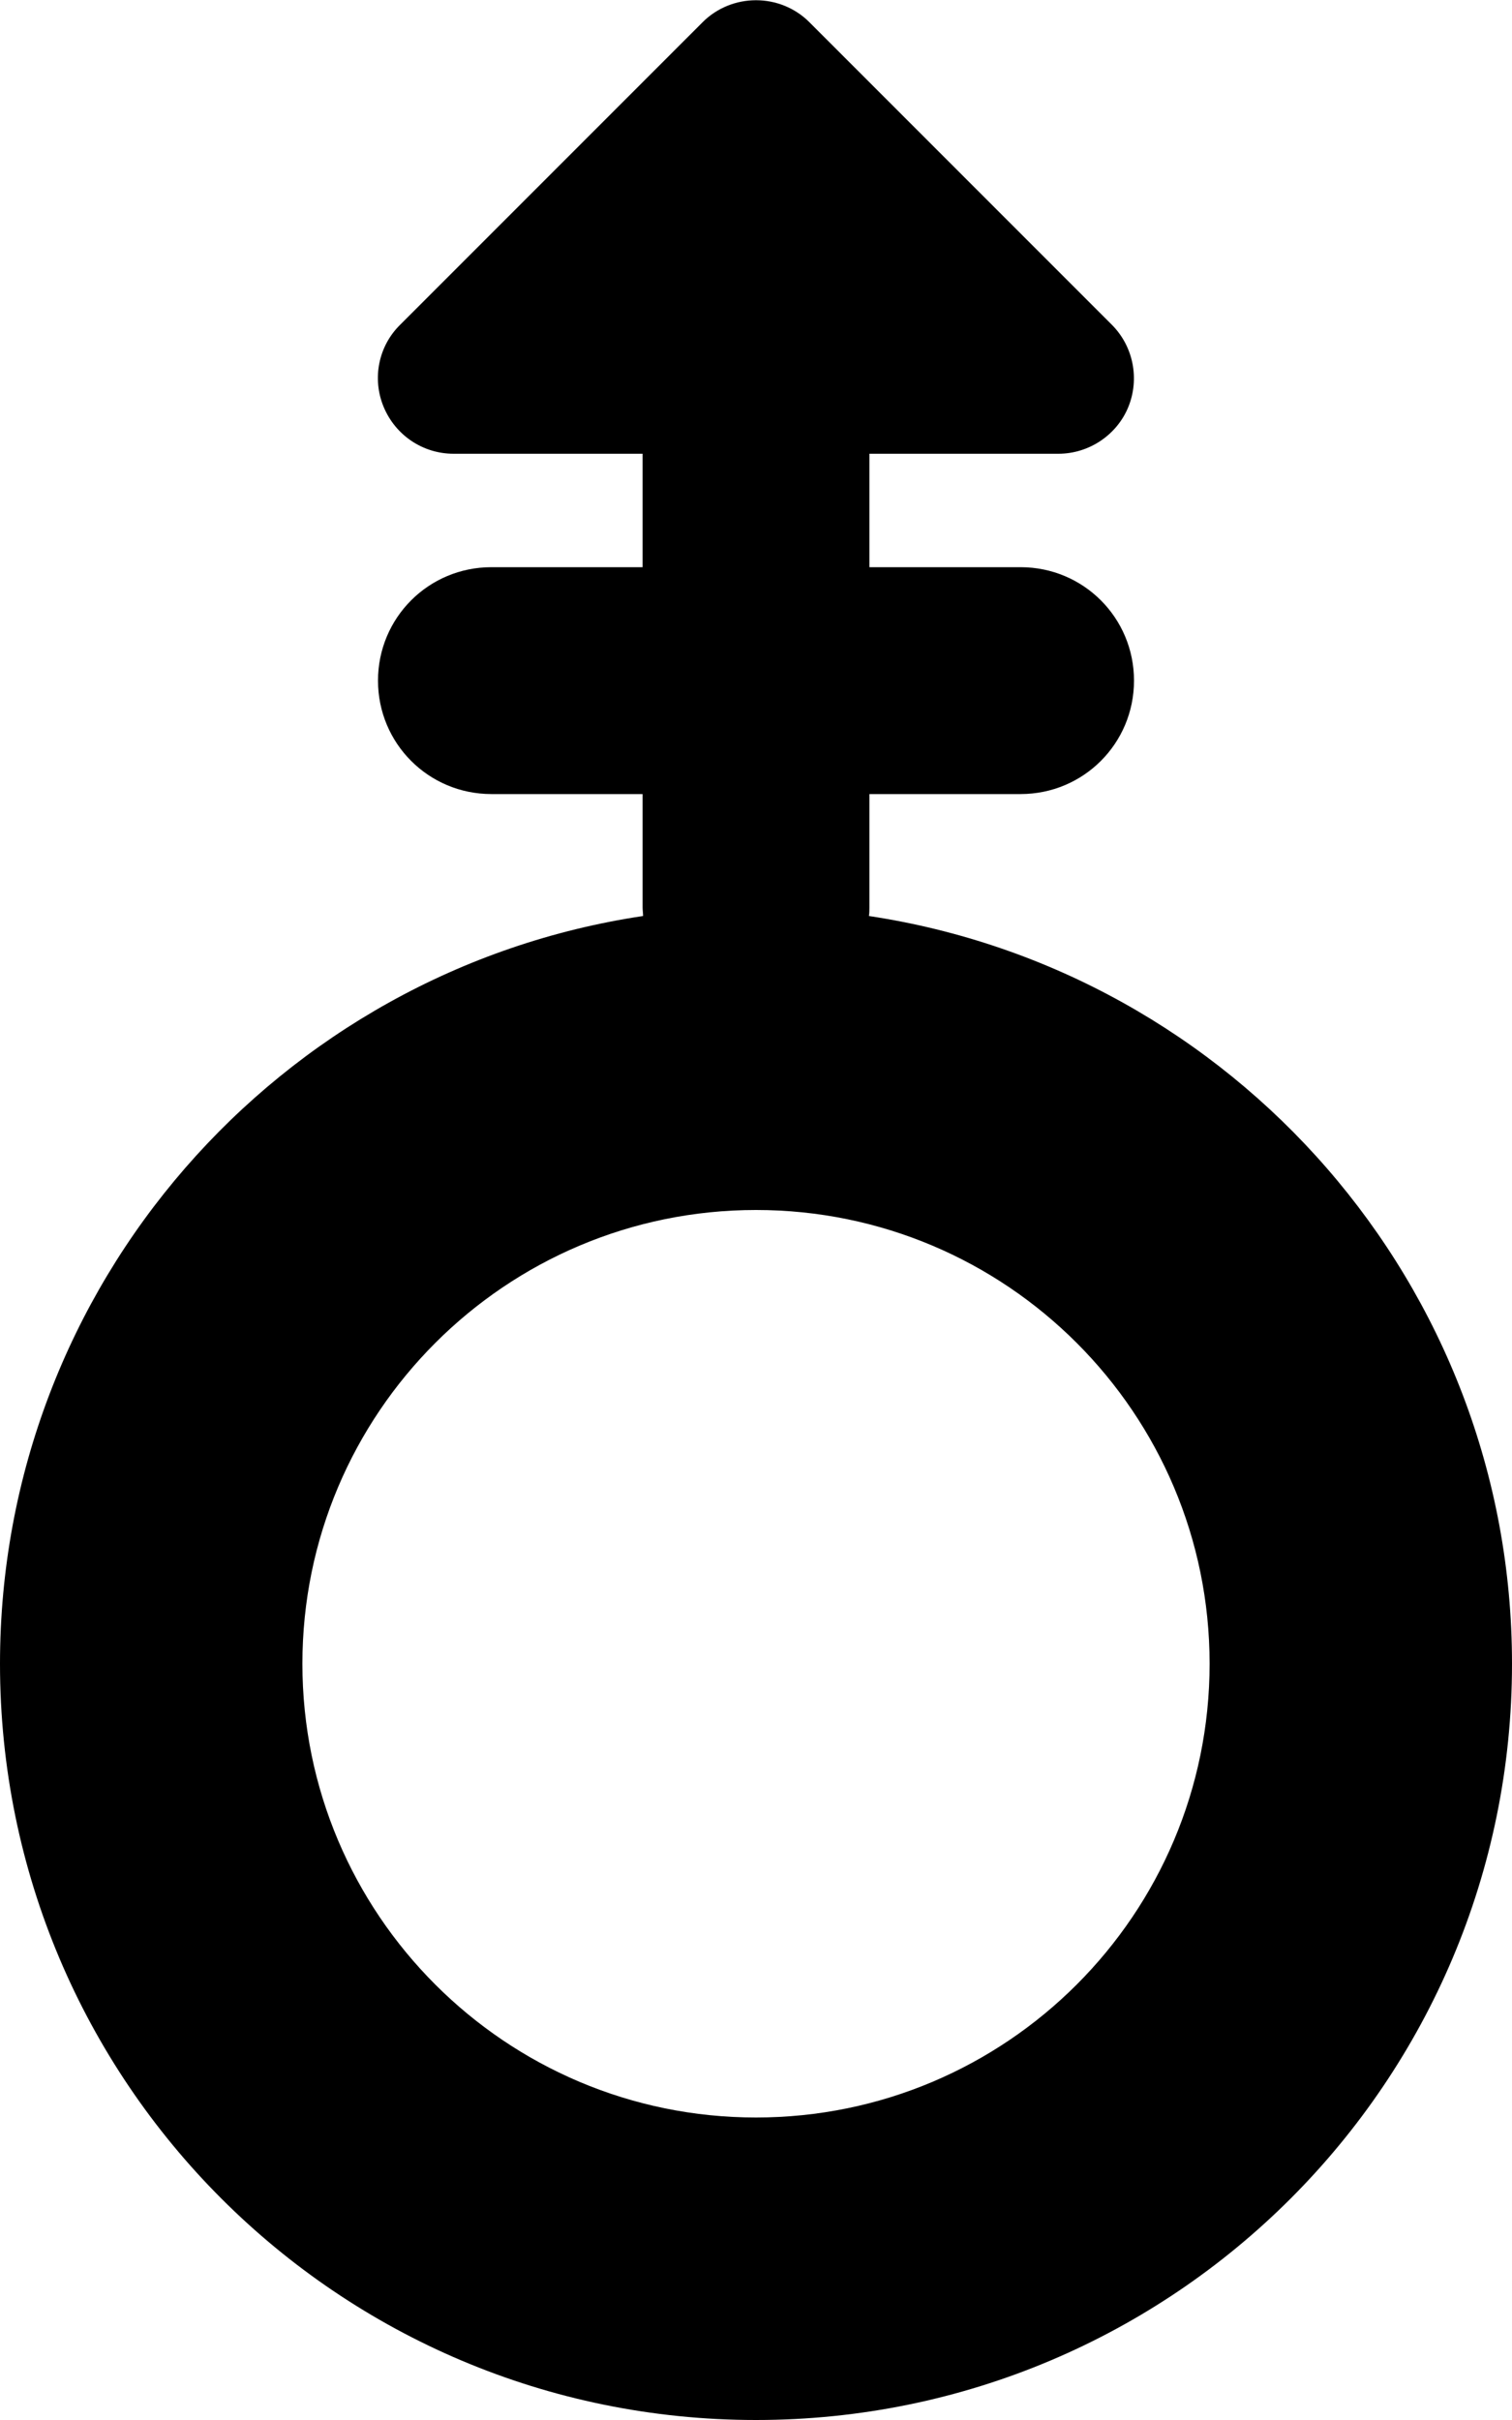 <svg fill="currentColor" aria-hidden="true" data-icon="mars-stroke-up" data-prefix="fas" viewBox="0 0 320 512"><path fill="currentColor" d="M148.7 4.7c6.2-6.2 16.4-6.2 22.6 0l64 64c4.6 4.6 5.9 11.5 3.5 17.4S230.5 96 224 96h-40v24h32c13.3 0 24 10.7 24 24s-10.7 24-24 24h-32v24c0 .6 0 1.2-.1 1.8 77 11.6 136.1 78 136.1 158.2 0 88.4-71.6 160-160 160S0 440.4 0 352c0-80.2 59.1-146.7 136.1-158.2 0-.6-.1-1.2-.1-1.8v-24h-32c-13.3 0-24-10.7-24-24s10.7-24 24-24h32V96H96c-6.5 0-12.3-3.9-14.8-9.9s-1.1-12.9 3.5-17.4l64-64zM256 352c0-53-43-96-96-96s-96 43-96 96 43 96 96 96 96-43 96-96z"/></svg>